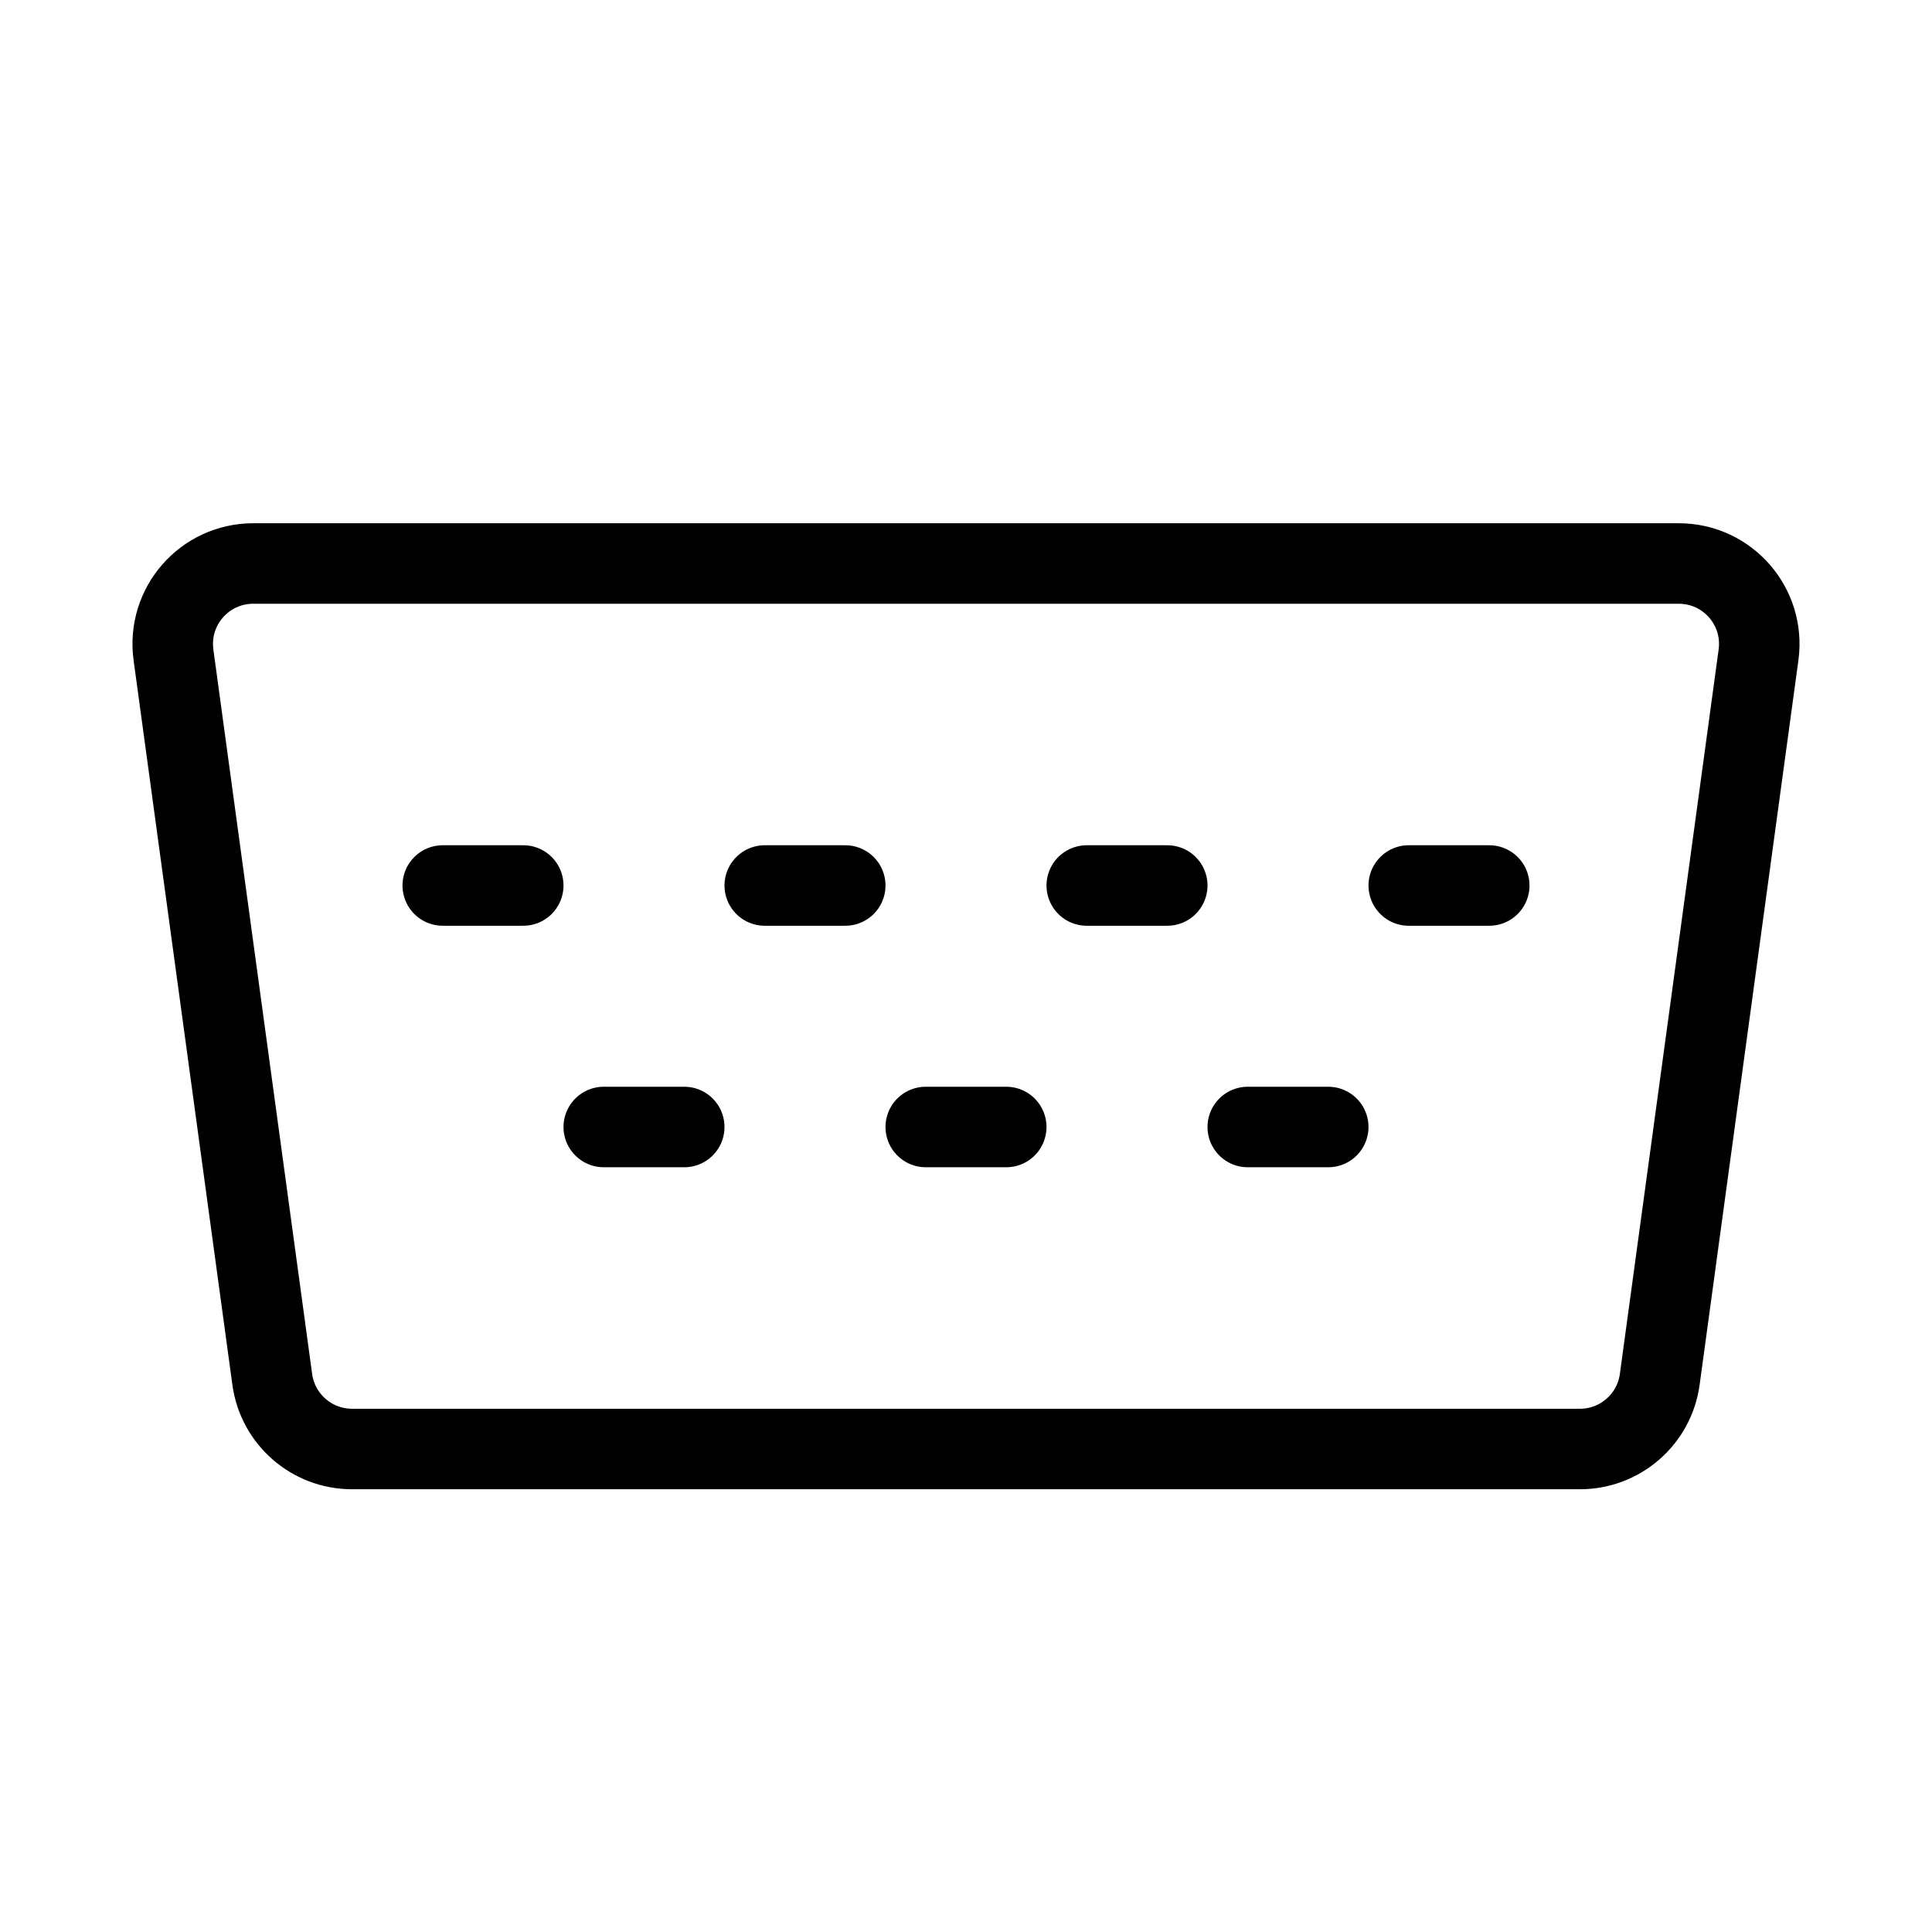 <svg viewBox="0 0 48 48" fill="none" xmlns="http://www.w3.org/2000/svg"><path d="M4.31 16.27C4.146 15.069 5.079 14 6.291 14H41.709C42.921 14 43.854 15.069 43.69 16.27L41.236 34.27C41.101 35.261 40.254 36 39.254 36H8.746C7.746 36 6.899 35.261 6.764 34.27L4.31 16.27Z" fill="none" stroke="currentColor" stroke-width="2" stroke-linecap="round" stroke-linejoin="round"/><path d="M19 22H21" stroke="currentColor" stroke-width="2" stroke-linecap="round" stroke-linejoin="round"/><path d="M23 28H25" stroke="currentColor" stroke-width="2" stroke-linecap="round" stroke-linejoin="round"/><path d="M11 22H13" stroke="currentColor" stroke-width="2" stroke-linecap="round" stroke-linejoin="round"/><path d="M15 28H17" stroke="currentColor" stroke-width="2" stroke-linecap="round" stroke-linejoin="round"/><path d="M27 22H29" stroke="currentColor" stroke-width="2" stroke-linecap="round" stroke-linejoin="round"/><path d="M31 28H33" stroke="currentColor" stroke-width="2" stroke-linecap="round" stroke-linejoin="round"/><path d="M35 22H37" stroke="currentColor" stroke-width="2" stroke-linecap="round" stroke-linejoin="round"/></svg>